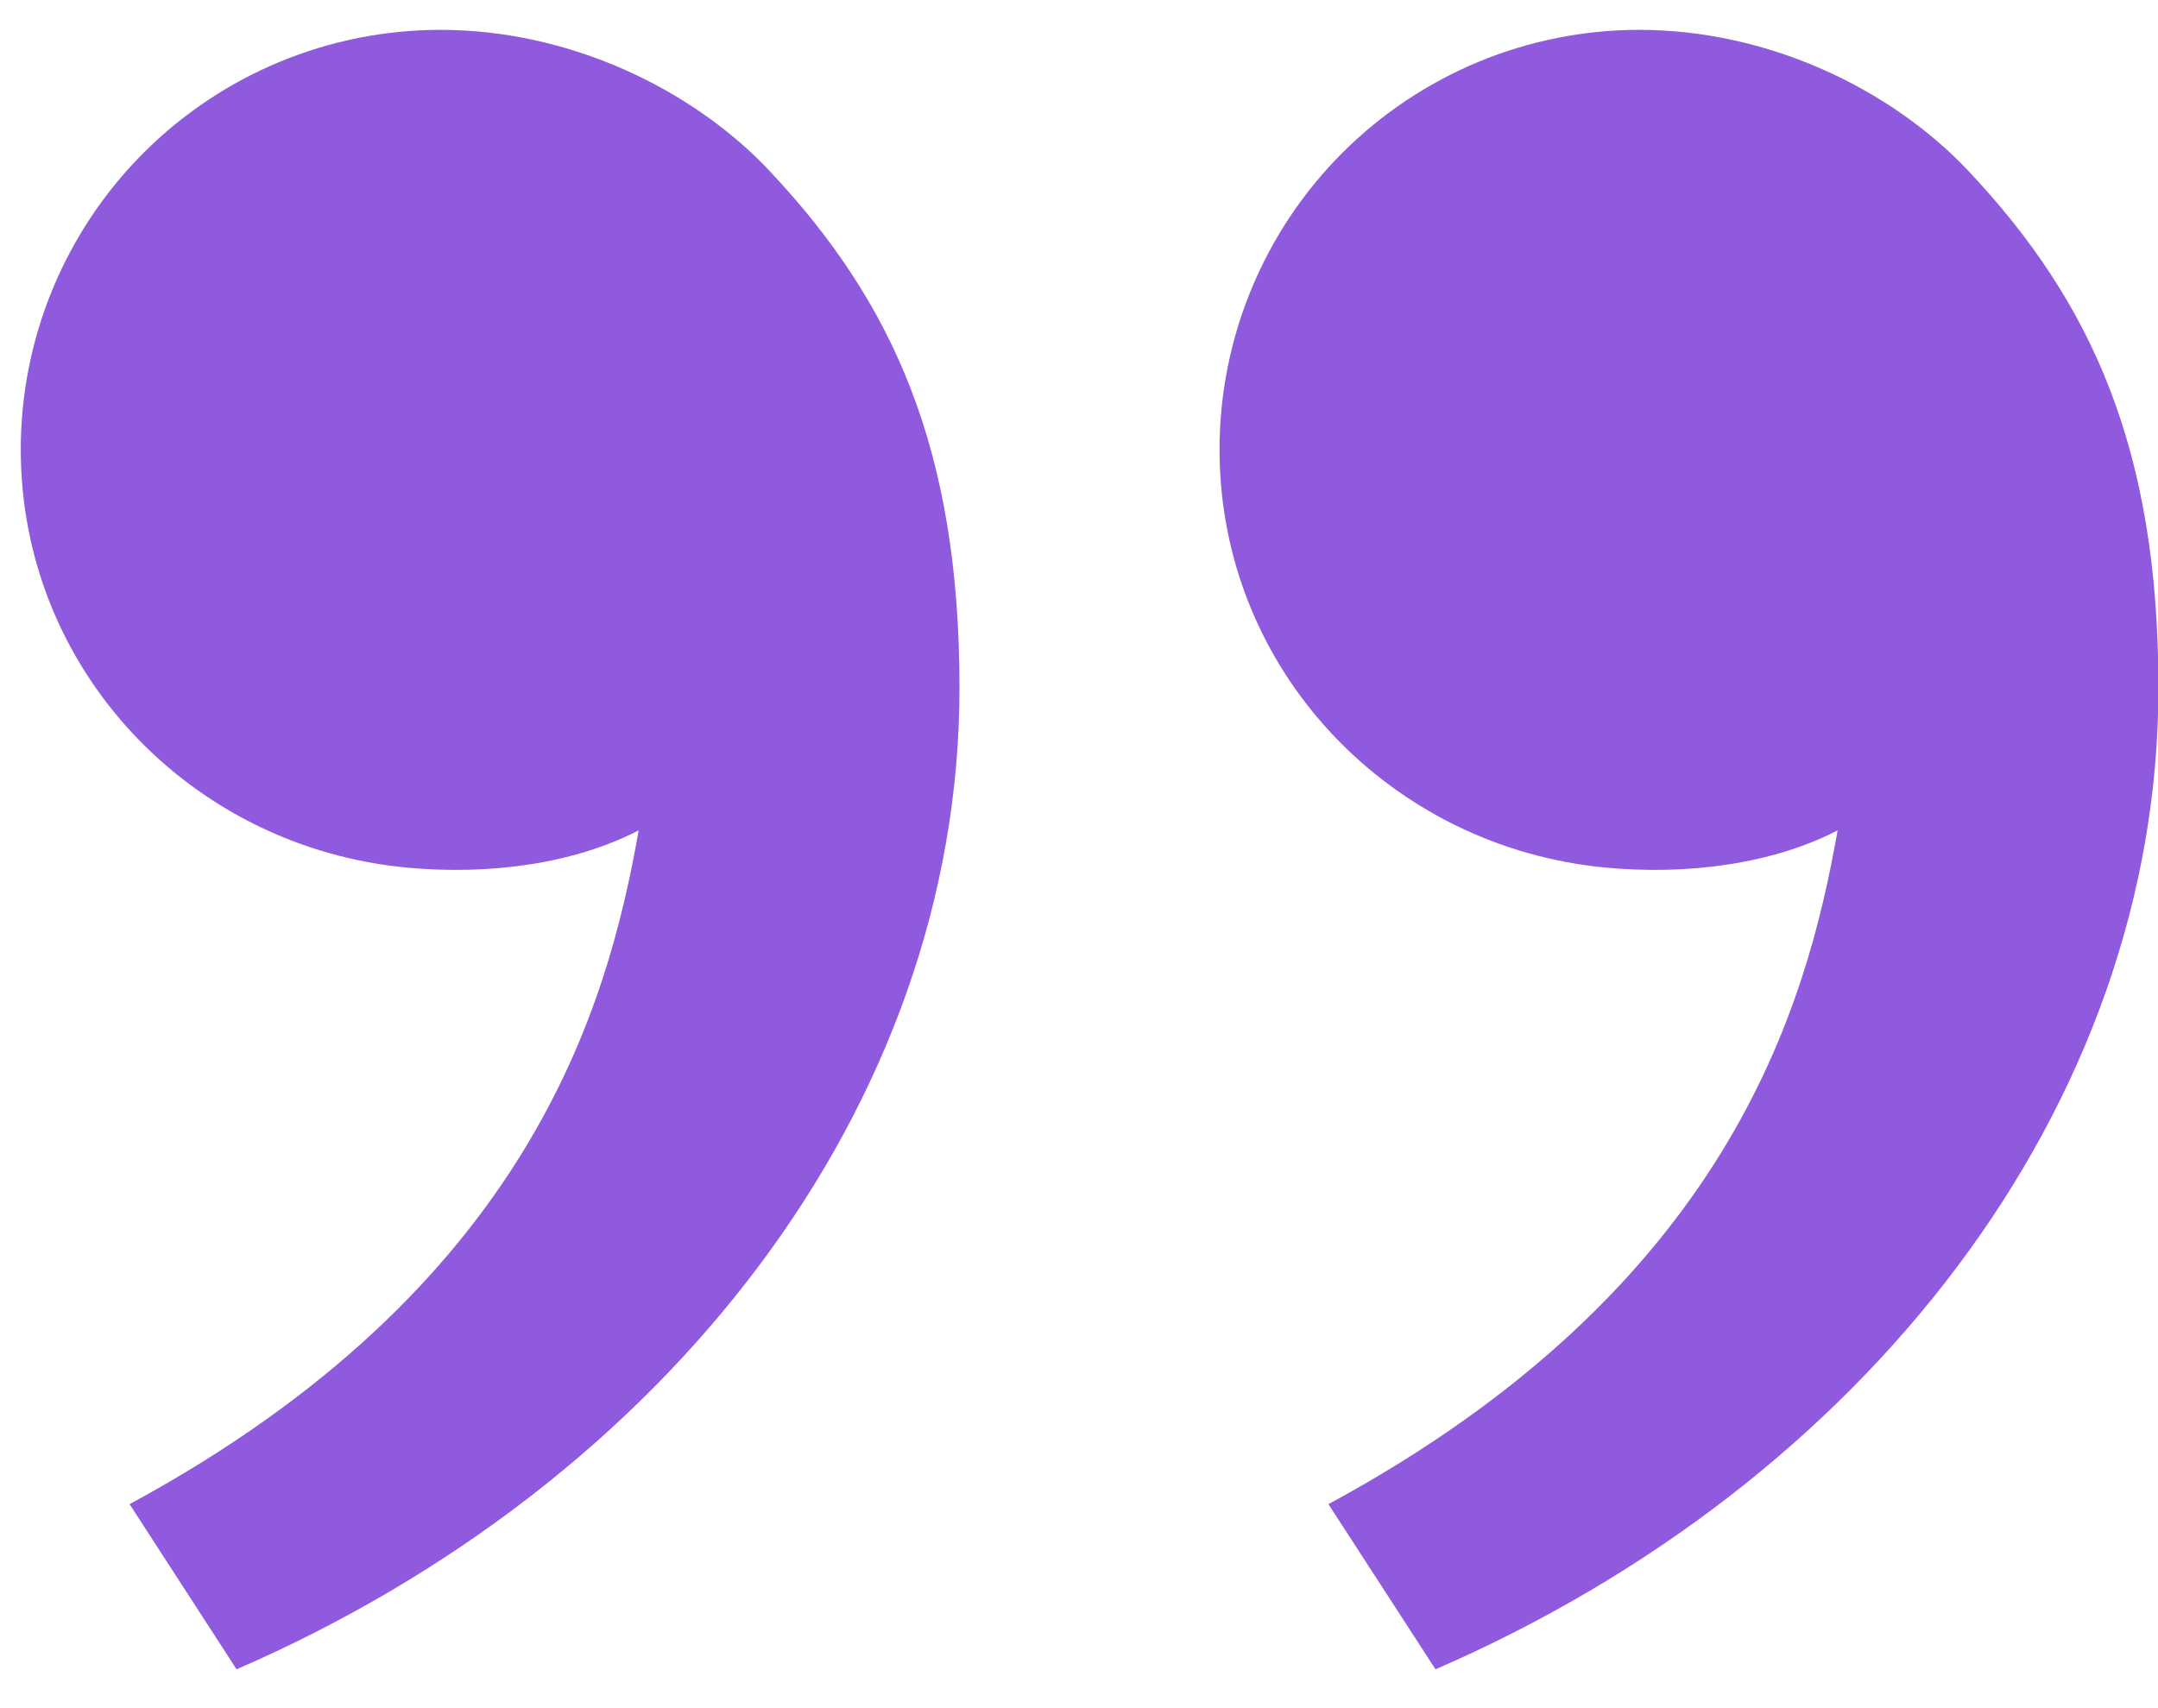 <svg width="24" height="19" viewBox="0 0 24 19" fill="none" xmlns="http://www.w3.org/2000/svg">
<path d="M21.894 1.904C23.267 3.363 24.005 4.999 24.005 7.651C24.005 12.317 20.729 16.5 15.965 18.568L14.774 16.731C19.221 14.325 20.09 11.204 20.437 9.236C19.721 9.607 18.783 9.736 17.865 9.651C15.459 9.428 13.563 7.453 13.563 4.999C13.563 3.761 14.055 2.574 14.93 1.699C15.806 0.824 16.992 0.332 18.23 0.332C19.661 0.332 21.029 0.985 21.894 1.904ZM8.561 1.904C9.934 3.363 10.671 4.999 10.671 7.651C10.671 12.317 7.395 16.5 2.631 18.568L1.441 16.731C5.887 14.325 6.757 11.204 7.103 9.236C6.387 9.607 5.45 9.736 4.531 9.651C2.126 9.428 0.231 7.453 0.231 4.999C0.231 3.761 0.723 2.574 1.598 1.699C2.473 0.824 3.66 0.332 4.898 0.332C6.329 0.332 7.697 0.985 8.562 1.904H8.561Z" fill="#8F5ADE"/>
</svg>
